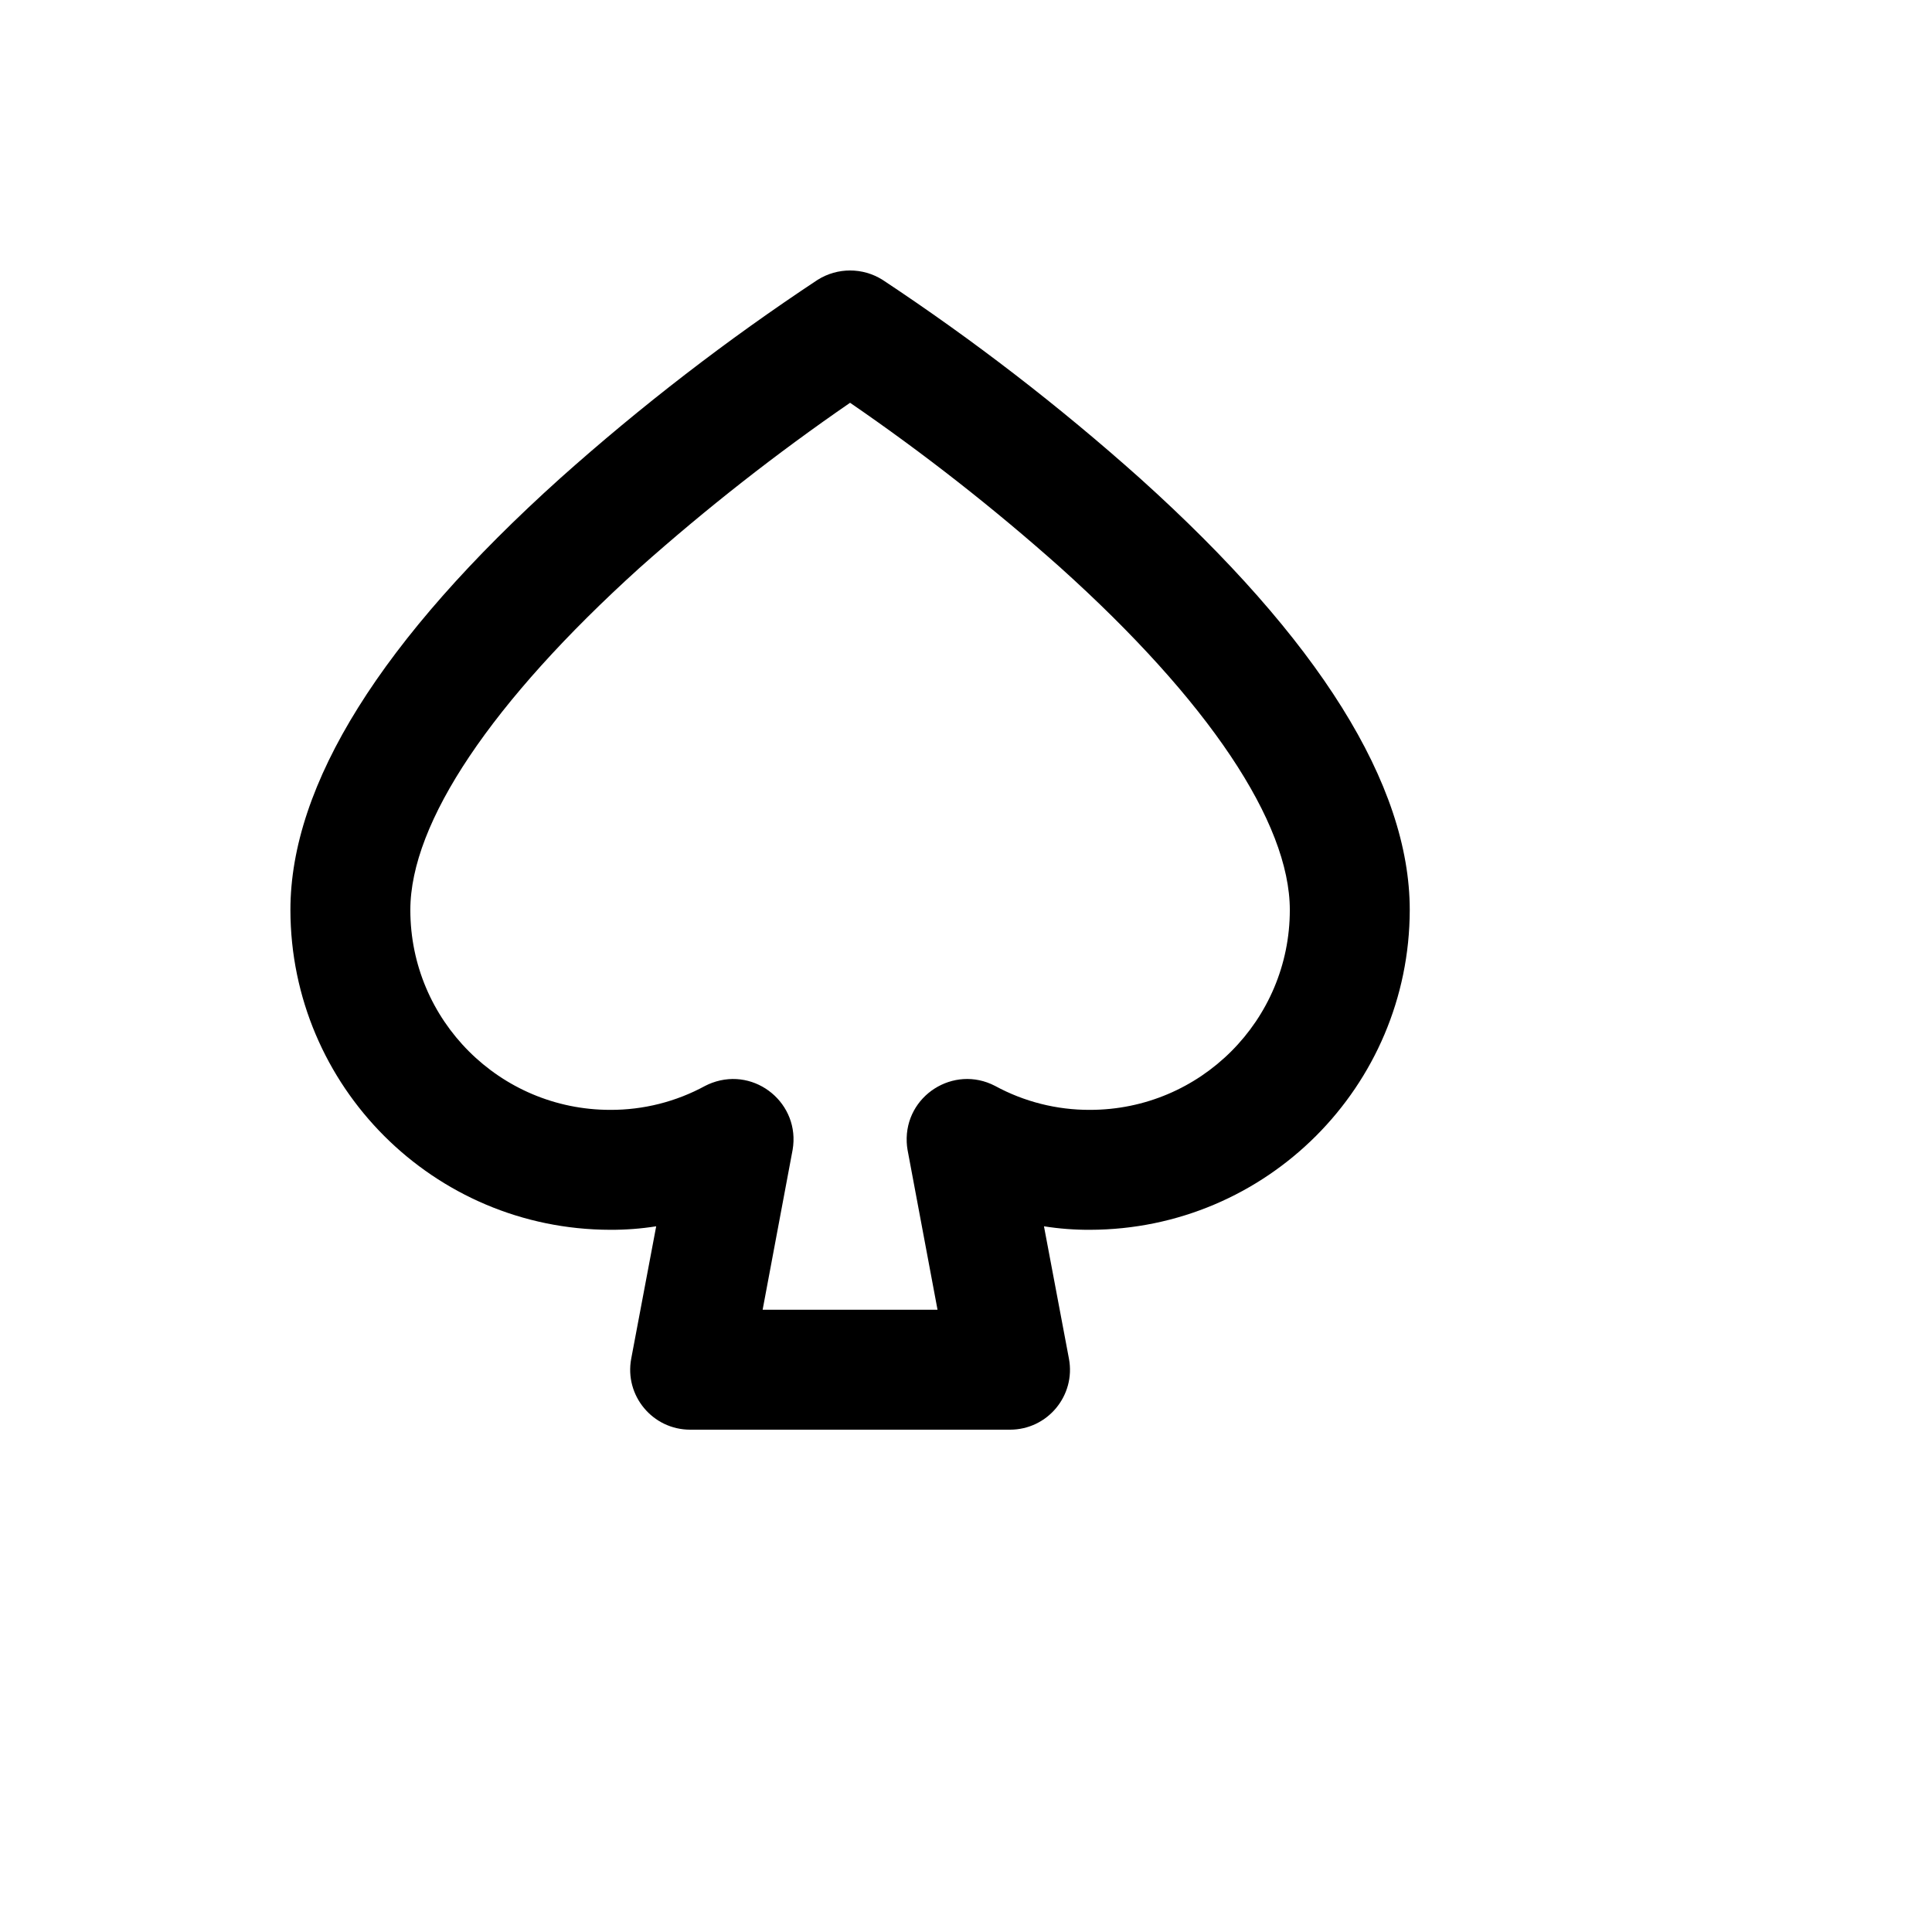 <svg xmlns="http://www.w3.org/2000/svg" version="1.1" xmlns:xlink="http://www.w3.org/1999/xlink" width="100%" height="100%" id="svgWorkerArea" viewBox="-25 -25 625 625" xmlns:idraw="https://idraw.muisca.co" style="background: white;"><defs id="defsdoc"><pattern id="patternBool" x="0" y="0" width="10" height="10" patternUnits="userSpaceOnUse" patternTransform="rotate(35)"><circle cx="5" cy="5" r="4" style="stroke: none;fill: #ff000070;"></circle></pattern></defs><g id="fileImp-135473876" class="cosito"><path id="pathImp-132321639" class="grouped" d="M343.76 129.709C317.592 106.338 289.769 84.889 260.507 65.532 254.086 61.489 245.914 61.489 239.492 65.532 210.231 84.889 182.407 106.338 156.24 129.709 98.368 181.762 68.947 228.804 68.947 269.379 69.036 326.481 115.304 372.749 172.406 372.838 177.385 372.863 182.359 372.485 187.278 371.707 187.278 371.707 179.195 414.545 179.195 414.545 176.969 426.48 186.13 437.503 198.27 437.5 198.27 437.5 301.729 437.5 301.729 437.5 313.87 437.503 323.031 426.48 320.805 414.545 320.805 414.545 312.722 371.707 312.722 371.707 317.641 372.485 322.615 372.863 327.594 372.838 384.696 372.749 430.964 326.481 431.053 269.379 431.053 228.804 401.632 181.762 343.76 129.709 343.76 129.709 343.76 129.709 343.76 129.709M327.594 334.041C316.866 334.082 306.301 331.413 296.88 326.281 283.517 319.341 267.652 329.469 268.324 344.512 268.36 345.337 268.45 346.159 268.59 346.973 268.59 346.973 278.29 398.703 278.29 398.703 278.29 398.703 221.71 398.703 221.71 398.703 221.71 398.703 231.41 346.973 231.41 346.973 233.975 332.136 219.517 320.085 205.385 325.282 204.61 325.567 203.853 325.901 203.12 326.281 193.699 331.413 183.134 334.082 172.406 334.041 136.694 334.041 107.744 305.091 107.744 269.379 107.744 241.089 134.094 201.969 181.782 158.807 203.387 139.571 226.171 121.7 250 105.299 273.725 121.586 296.401 139.349 317.895 158.484 365.906 201.646 392.256 241.089 392.256 269.379 392.256 305.091 363.306 334.041 327.594 334.041 327.594 334.041 327.594 334.041 327.594 334.041"></path></g></svg>